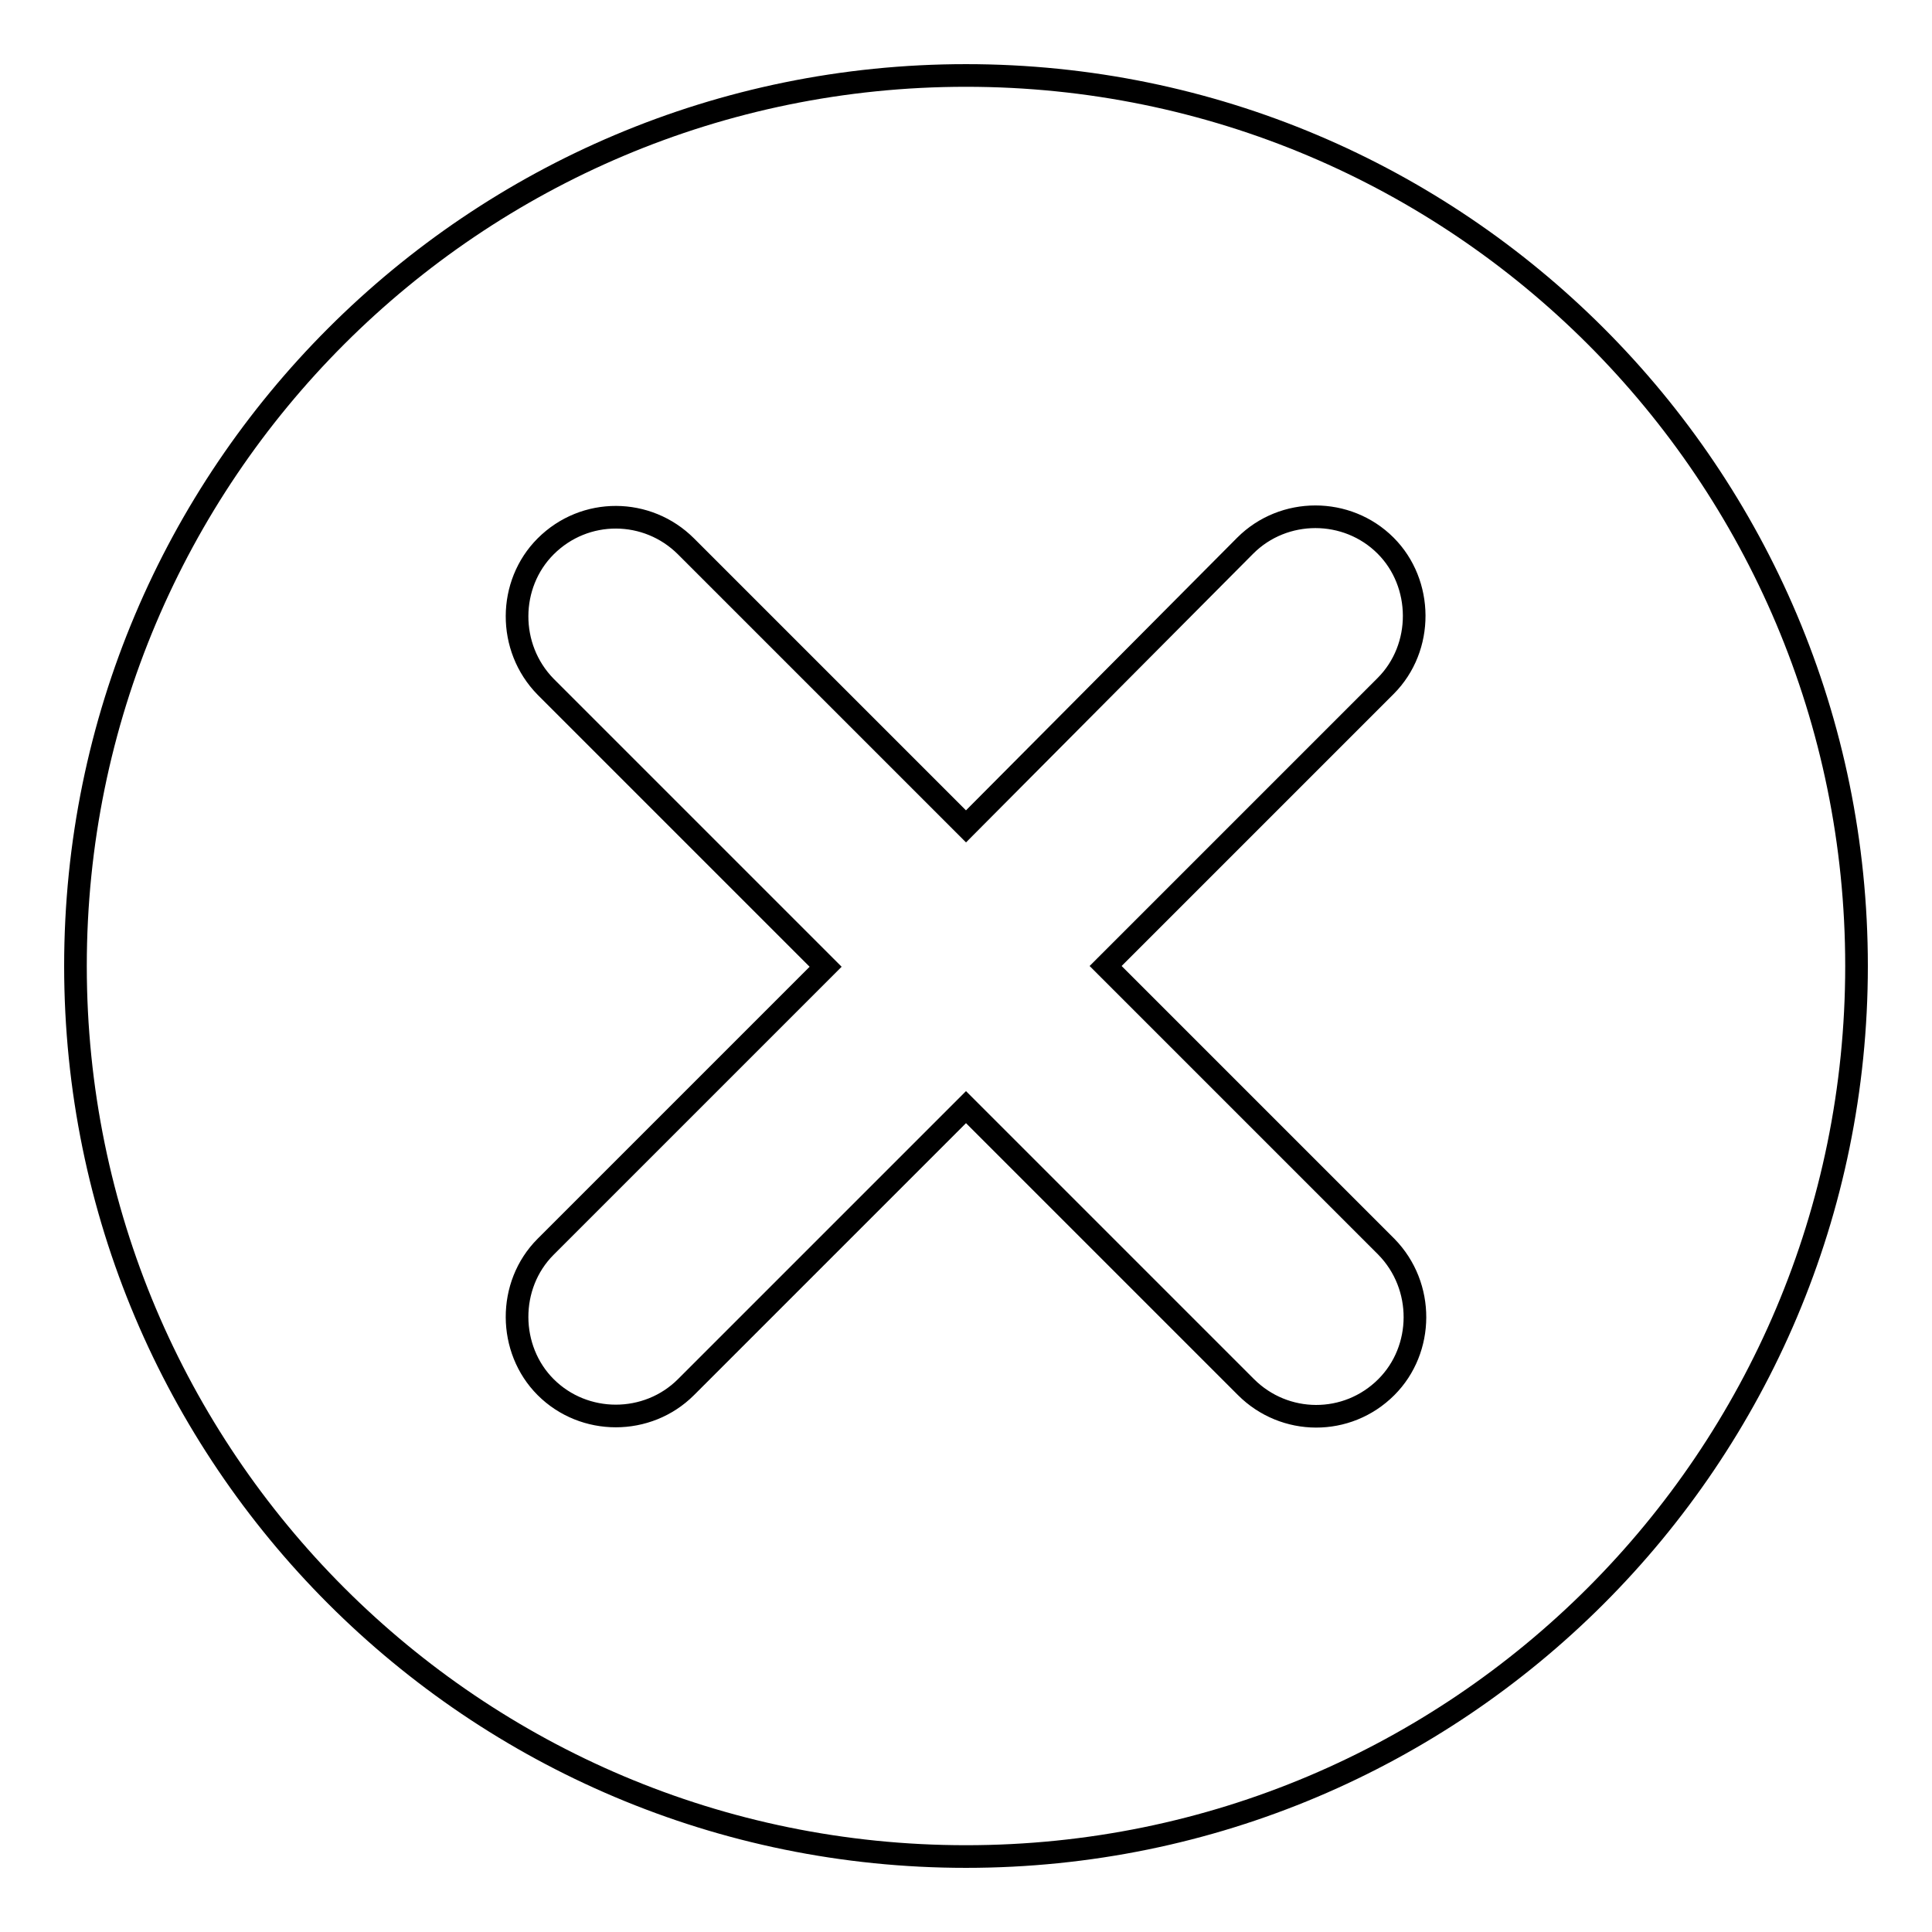 <?xml version="1.0" encoding="utf-8"?>
<!-- Svg Vector Icons : http://www.onlinewebfonts.com/icon -->
<!DOCTYPE svg PUBLIC "-//W3C//DTD SVG 1.1//EN" "http://www.w3.org/Graphics/SVG/1.1/DTD/svg11.dtd">
<svg version="1.1" xmlns="http://www.w3.org/2000/svg" xmlns:xlink="http://www.w3.org/1999/xlink" x="0px" y="0px" viewBox="0 0 256 256" enable-background="new 0 0 256 256" xml:space="preserve">
<g><g><path stroke-width="3" fill-opacity="0" stroke="#000000"  d="M128,109.5L90.9,72.4c-5.1-5.1-13.4-5.2-18.6,0c-5,5-5.1,13.4,0,18.6l37.1,37.1l-37.1,37.1c-5.1,5.1-5,13.6,0,18.6c5.1,5.1,13.5,5.1,18.6,0l37.1-37.1l37.1,37.1c5.1,5.1,13.4,5.2,18.6,0c5-5,5.1-13.4,0-18.6L146.5,128l37.1-37.1c5.1-5.1,5-13.6,0-18.6c-5.1-5.1-13.5-5.1-18.6,0L128,109.5z M128,246c65.2,0,118-52.8,118-118c0-65.2-52.8-118-118-118C62.8,10,10,62.8,10,128C10,193.2,62.8,246,128,246z"/></g></g>
</svg>